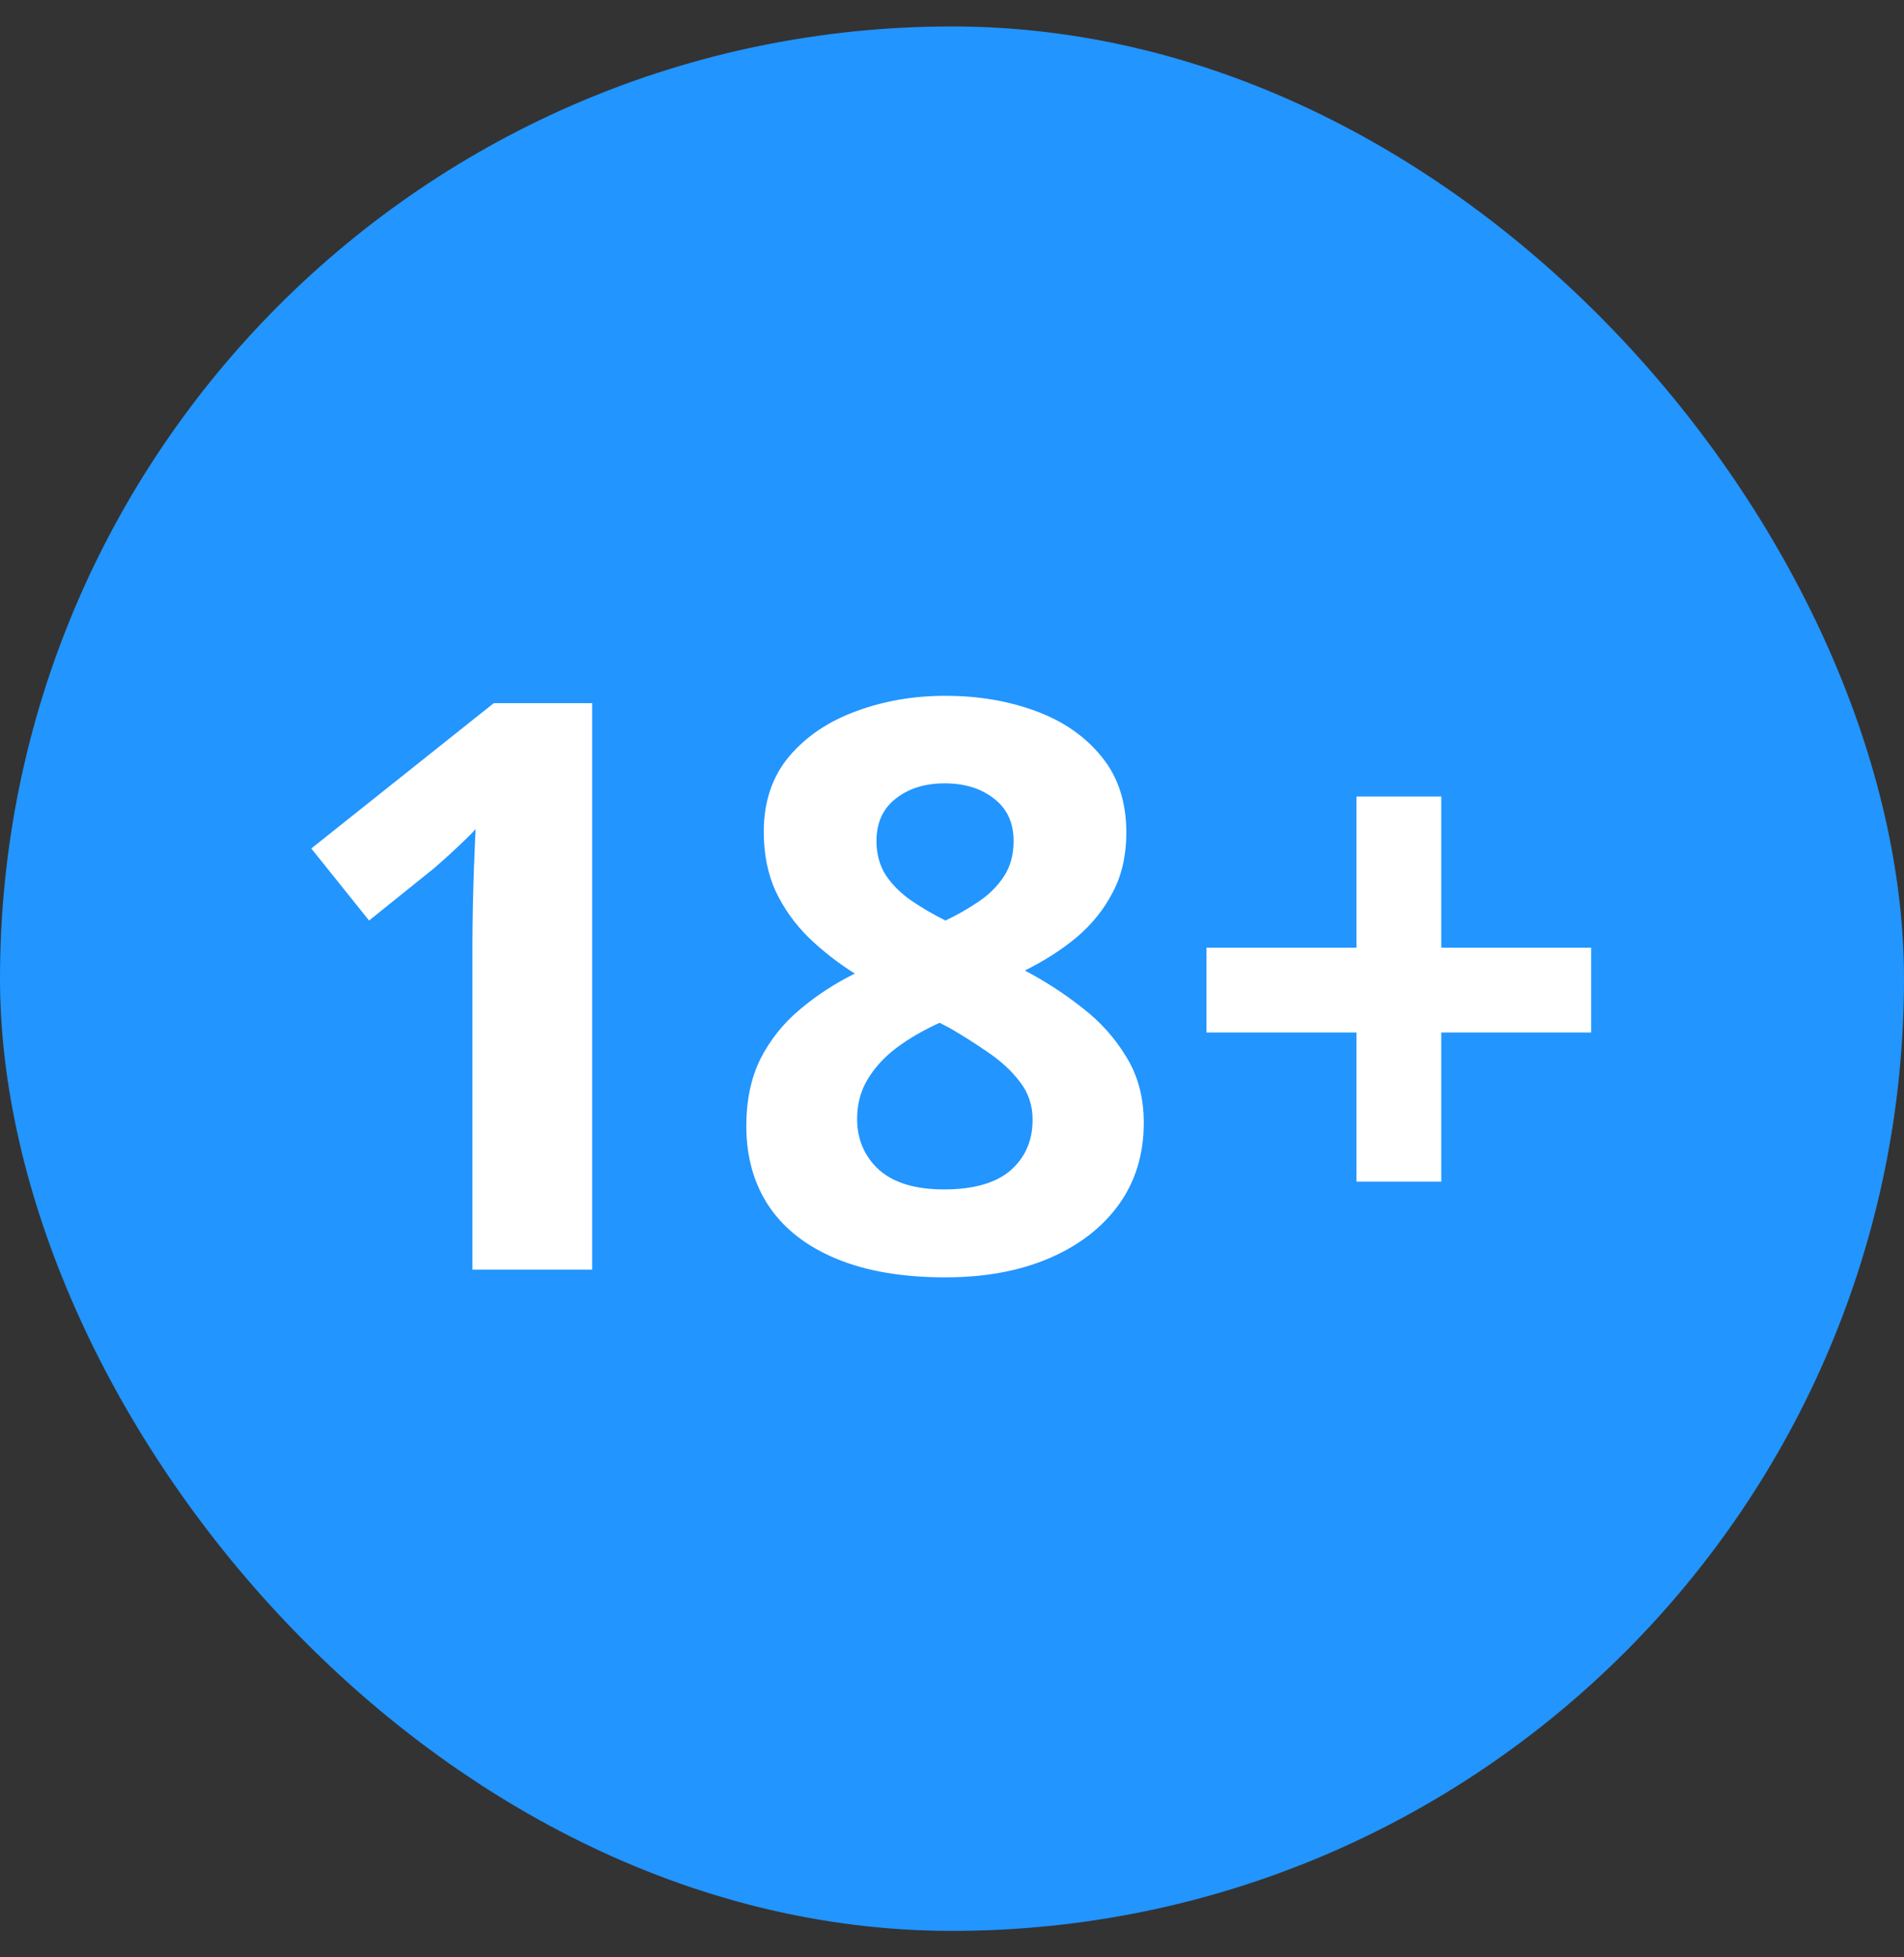 <svg width="36" height="37" viewBox="0 0 36 37" fill="none" xmlns="http://www.w3.org/2000/svg">
<rect x="0" y="0" width="36" height="37" fill="#333333" stroke="none"/>
<rect y="0.5" width="36" height="36" rx="18" fill="#2295FF"/>
<path d="M11.196 24H8.933V17.804C8.933 17.633 8.936 17.423 8.94 17.174C8.945 16.92 8.953 16.661 8.962 16.398C8.972 16.129 8.982 15.887 8.992 15.672C8.938 15.736 8.828 15.846 8.662 16.002C8.501 16.153 8.35 16.29 8.208 16.412L6.978 17.401L5.886 16.039L9.336 13.292H11.196V24ZM17.876 13.153C18.491 13.153 19.058 13.248 19.575 13.438C20.098 13.629 20.515 13.917 20.828 14.303C21.14 14.684 21.296 15.162 21.296 15.738C21.296 16.168 21.211 16.544 21.04 16.866C20.874 17.189 20.647 17.472 20.359 17.716C20.071 17.955 19.744 18.165 19.377 18.346C19.758 18.546 20.12 18.78 20.461 19.049C20.803 19.312 21.081 19.623 21.296 19.979C21.516 20.335 21.626 20.75 21.626 21.224C21.626 21.82 21.467 22.337 21.15 22.777C20.832 23.211 20.393 23.548 19.831 23.788C19.27 24.027 18.618 24.146 17.876 24.146C17.075 24.146 16.394 24.032 15.832 23.802C15.271 23.573 14.844 23.246 14.551 22.821C14.258 22.391 14.111 21.878 14.111 21.283C14.111 20.794 14.202 20.37 14.382 20.008C14.568 19.647 14.817 19.337 15.129 19.078C15.442 18.814 15.786 18.59 16.162 18.404C15.845 18.204 15.554 17.977 15.29 17.723C15.032 17.469 14.824 17.179 14.668 16.852C14.517 16.524 14.441 16.148 14.441 15.724C14.441 15.157 14.6 14.684 14.917 14.303C15.239 13.922 15.662 13.636 16.184 13.446C16.706 13.251 17.27 13.153 17.876 13.153ZM16.206 21.151C16.206 21.537 16.343 21.856 16.616 22.11C16.895 22.359 17.305 22.484 17.847 22.484C18.408 22.484 18.828 22.364 19.106 22.125C19.385 21.881 19.524 21.561 19.524 21.166C19.524 20.892 19.443 20.653 19.282 20.448C19.126 20.243 18.928 20.06 18.689 19.898C18.45 19.732 18.208 19.579 17.964 19.437L17.766 19.334C17.454 19.476 17.18 19.635 16.946 19.811C16.716 19.986 16.536 20.184 16.404 20.404C16.272 20.623 16.206 20.873 16.206 21.151ZM17.861 14.808C17.49 14.808 17.183 14.903 16.939 15.094C16.694 15.284 16.572 15.553 16.572 15.899C16.572 16.144 16.631 16.358 16.748 16.544C16.87 16.725 17.029 16.883 17.224 17.02C17.424 17.157 17.642 17.284 17.876 17.401C18.101 17.294 18.311 17.174 18.506 17.042C18.701 16.91 18.86 16.752 18.982 16.566C19.104 16.38 19.165 16.158 19.165 15.899C19.165 15.553 19.041 15.284 18.791 15.094C18.547 14.903 18.237 14.808 17.861 14.808ZM27.251 17.914H30.085V19.518H27.251V22.337H25.647V19.518H22.812V17.914H25.647V15.057H27.251V17.914Z" fill="white"/>
</svg>
